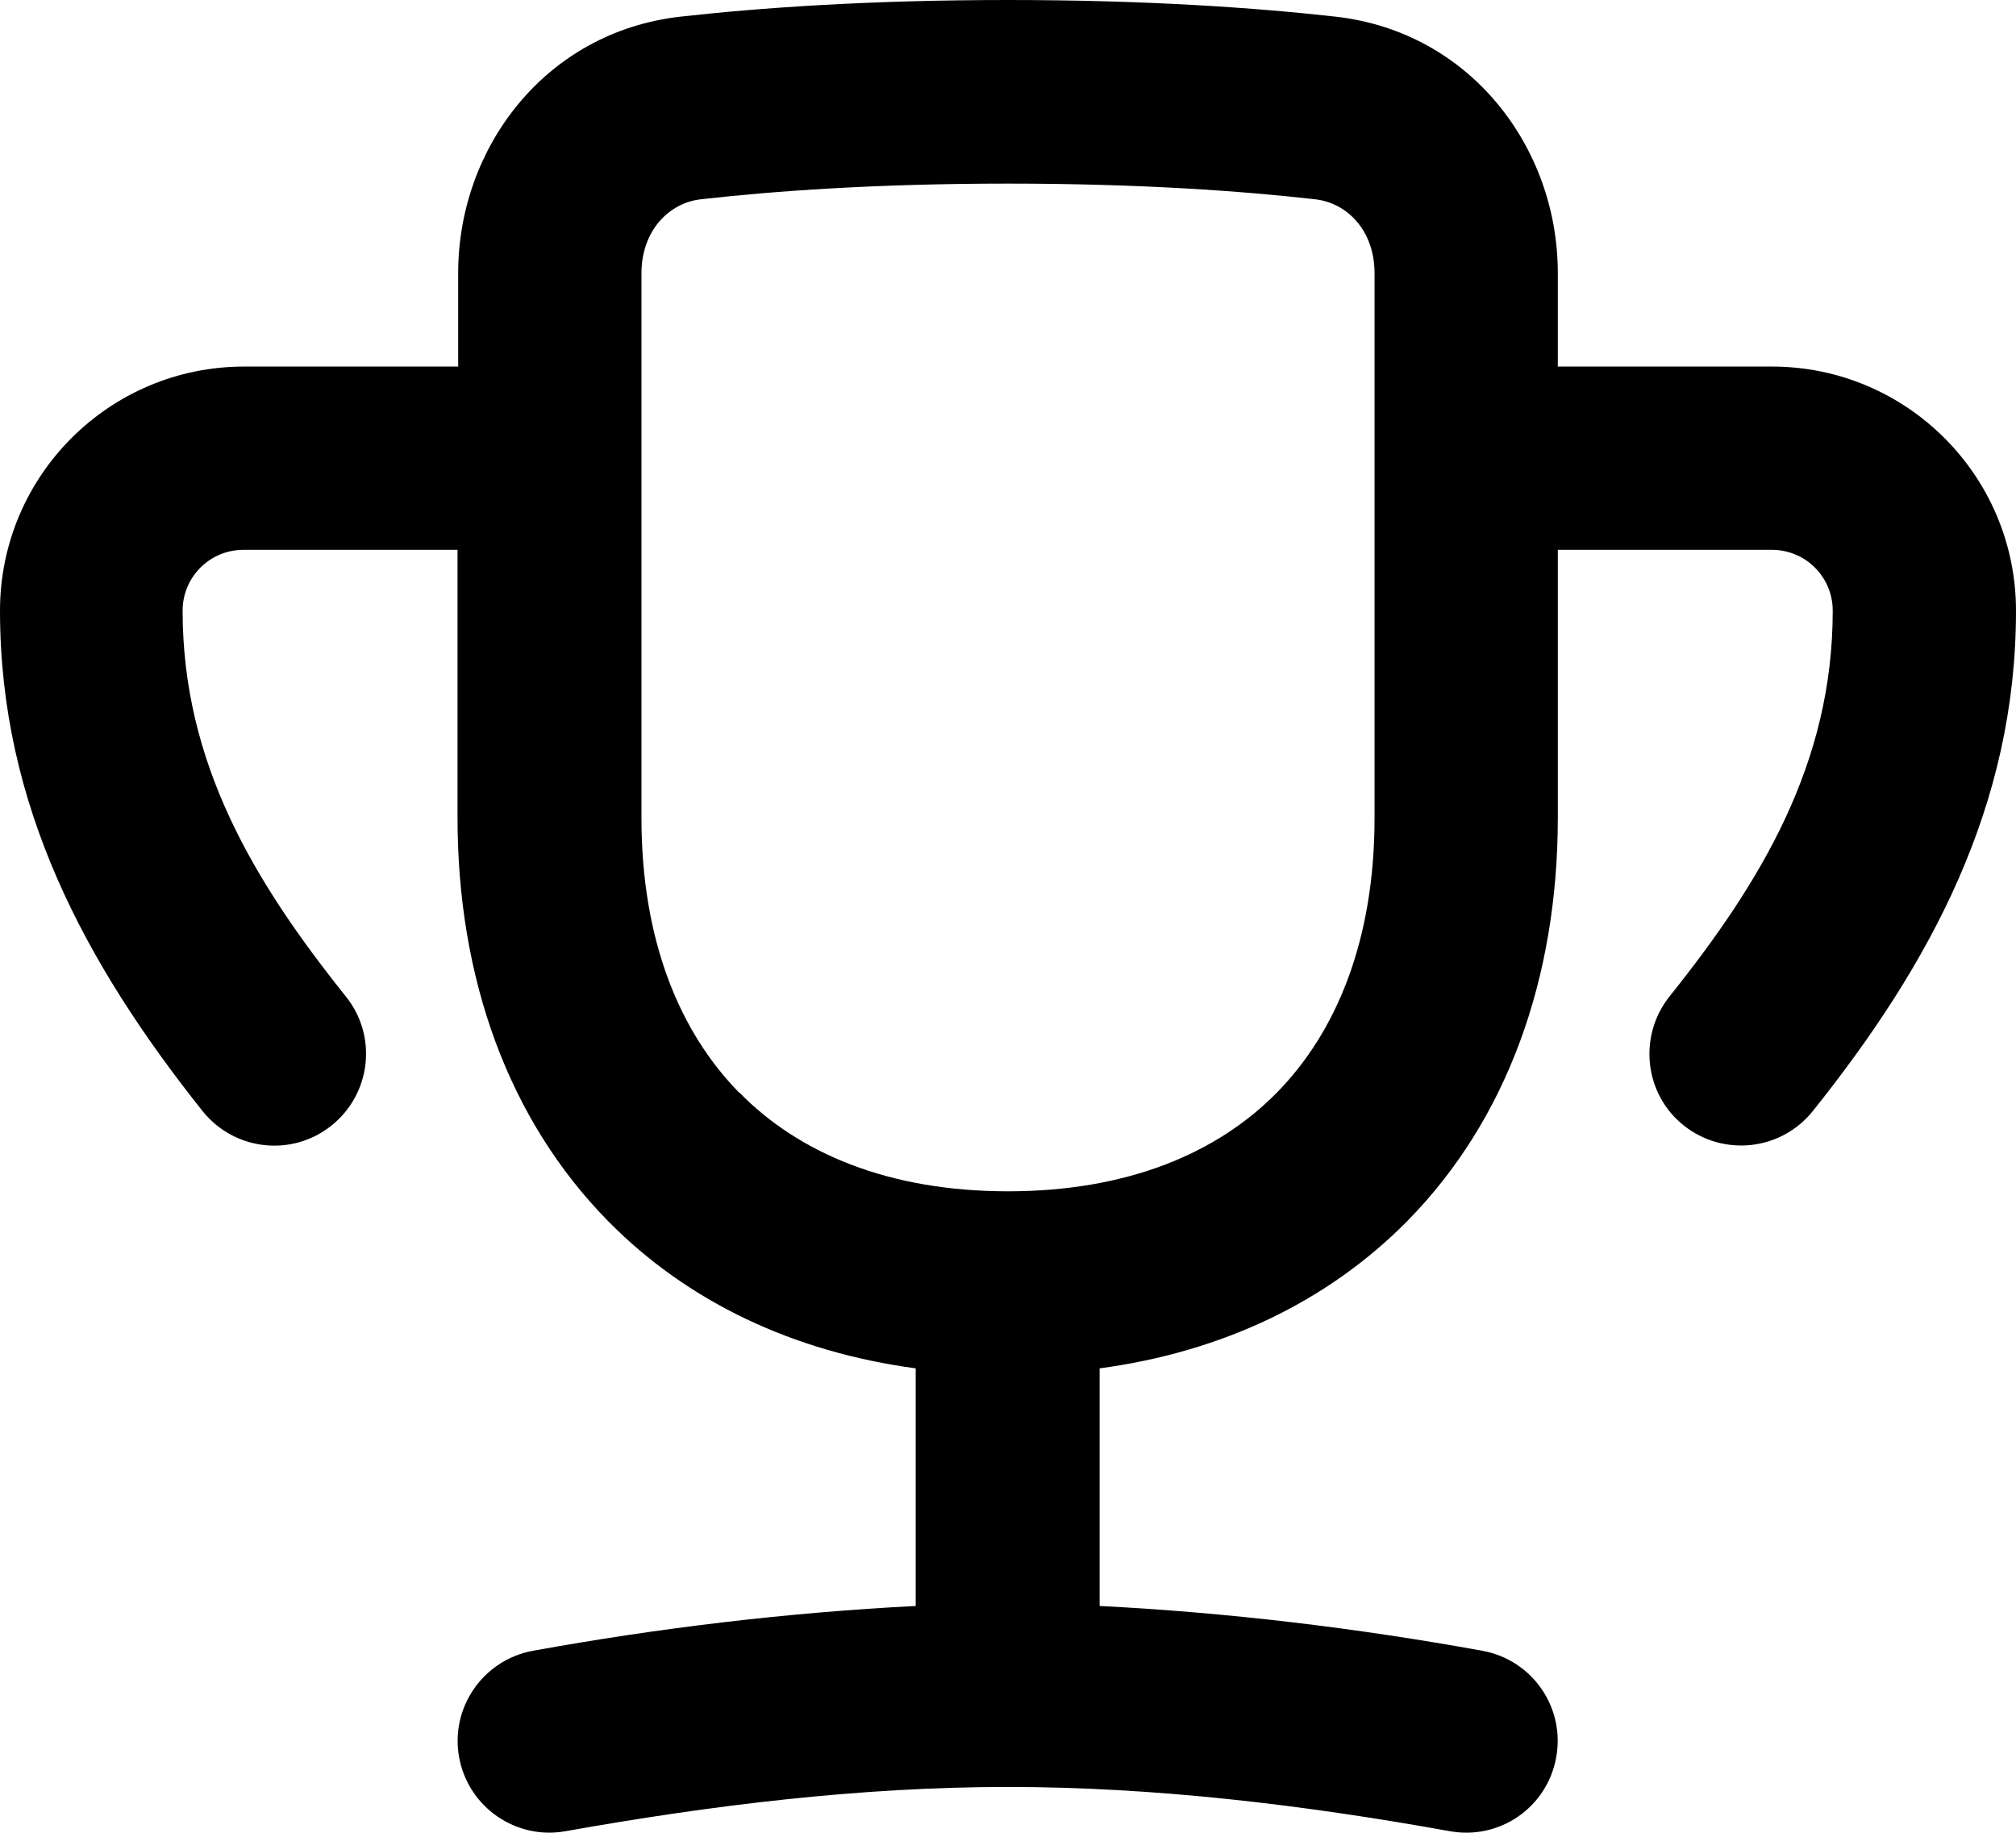 <svg xmlns="http://www.w3.org/2000/svg" viewBox="0 0 616 560"><!--! Font Awesome Pro 7.0.0 by @fontawesome - https://fontawesome.com License - https://fontawesome.com/license (Commercial License) Copyright 2025 Fonticons, Inc. --><path fill="currentColor" d="M207.8 5.1C231.9 2.4 265.3 0 308 0s76.1 2.4 100.2 5.1C449.4 9.8 476 45.2 476 83.4l0 28.6 65.4 0c41.2 0 74.6 33.4 74.6 74.6 0 59.6-26.1 107.9-62.1 152.9-9.7 12.1-27.3 14-39.4 4.4s-14-27.3-4.4-39.4c28-35 49.9-71.2 49.9-117.9 0-10.3-8.3-18.6-18.6-18.6l-65.4 0 0 81.8c0 49.3-15.6 92.4-46 123.3-24.5 24.8-56.8 40-94 45l0 72.6c39.2 2 78.4 6.7 117 13.7 15.2 2.8 25.3 17.3 22.5 32.6s-17.3 25.3-32.6 22.5c-44.4-8-89.9-13.5-135-13.5s-90.6 5.6-135 13.5c-15.2 2.8-29.8-7.3-32.6-22.5s7.3-29.8 22.5-32.6c38.6-7 77.9-11.7 117-13.7l0-72.6c-37.2-5-69.6-20.2-94-45-30.4-30.9-46-74-46-123.3l0-81.8-65.4 0c-10.3 0-18.6 8.3-18.6 18.6 0 46.7 21.9 82.9 49.9 117.9 9.7 12.1 7.7 29.7-4.4 39.4s-29.7 7.7-39.4-4.4C26.1 294.5 0 246.2 0 186.6 0 145.4 33.4 112 74.6 112l65.4 0 0-28.6c0-38.2 26.6-73.6 67.8-78.3zm18.1 328.7C244 352.3 271.4 364 308 364s64-11.7 82.1-30.1c18.2-18.5 29.9-46.5 29.9-84l0-166.4c0-13.1-8.4-21.5-18.1-22.6-22-2.5-53.3-4.8-93.9-4.8s-71.9 2.3-93.9 4.8c-9.7 1.1-18.1 9.6-18.1 22.6l0 166.4c0 37.5 11.7 65.5 29.9 84z"/></svg>